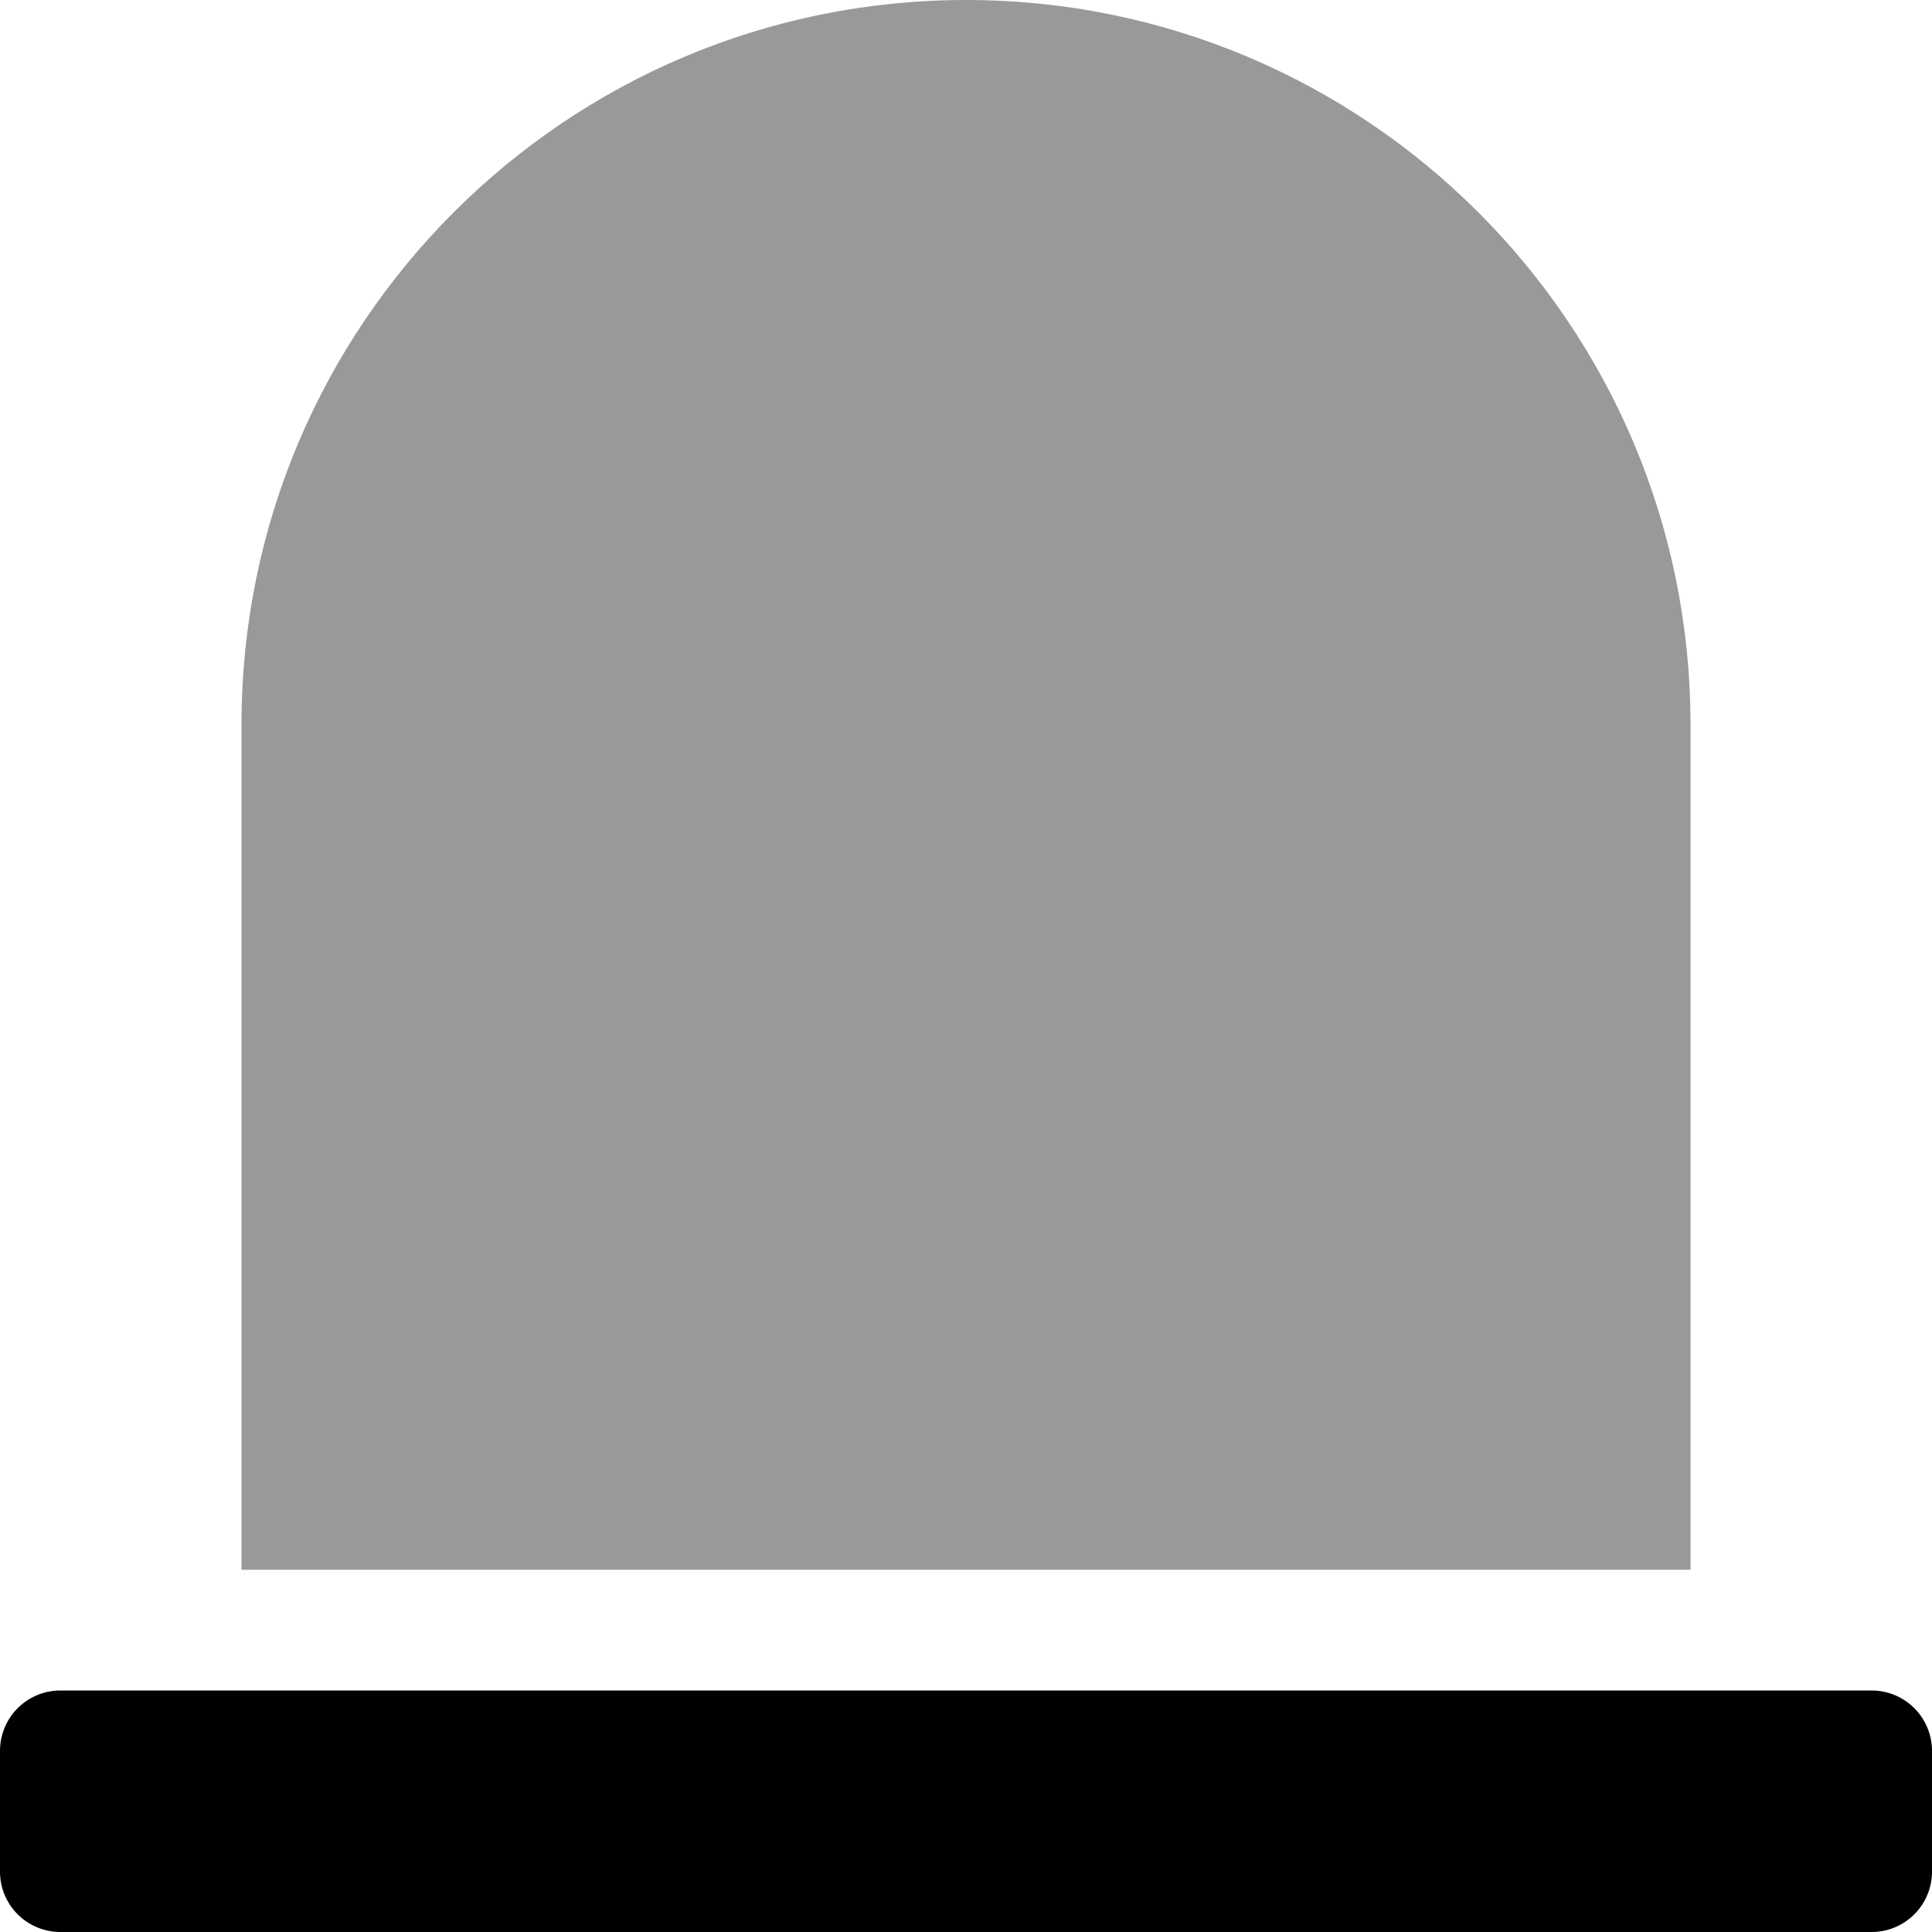 <svg xmlns="http://www.w3.org/2000/svg" viewBox="0 0 512 512"><!-- Font Awesome Pro 5.15.3 by @fontawesome - https://fontawesome.com License - https://fontawesome.com/license (Commercial License) --><defs><style>.fa-secondary{opacity:.4}</style></defs><path d="M448 192v224H64V192C64 86 150 0 256 0s192 86 192 192z" class="fa-secondary"/><path d="M512 464v32a16 16 0 0 1-16 16H16a16 16 0 0 1-16-16v-32a16 16 0 0 1 16-16h480a16 16 0 0 1 16 16z" class="fa-primary"/></svg>